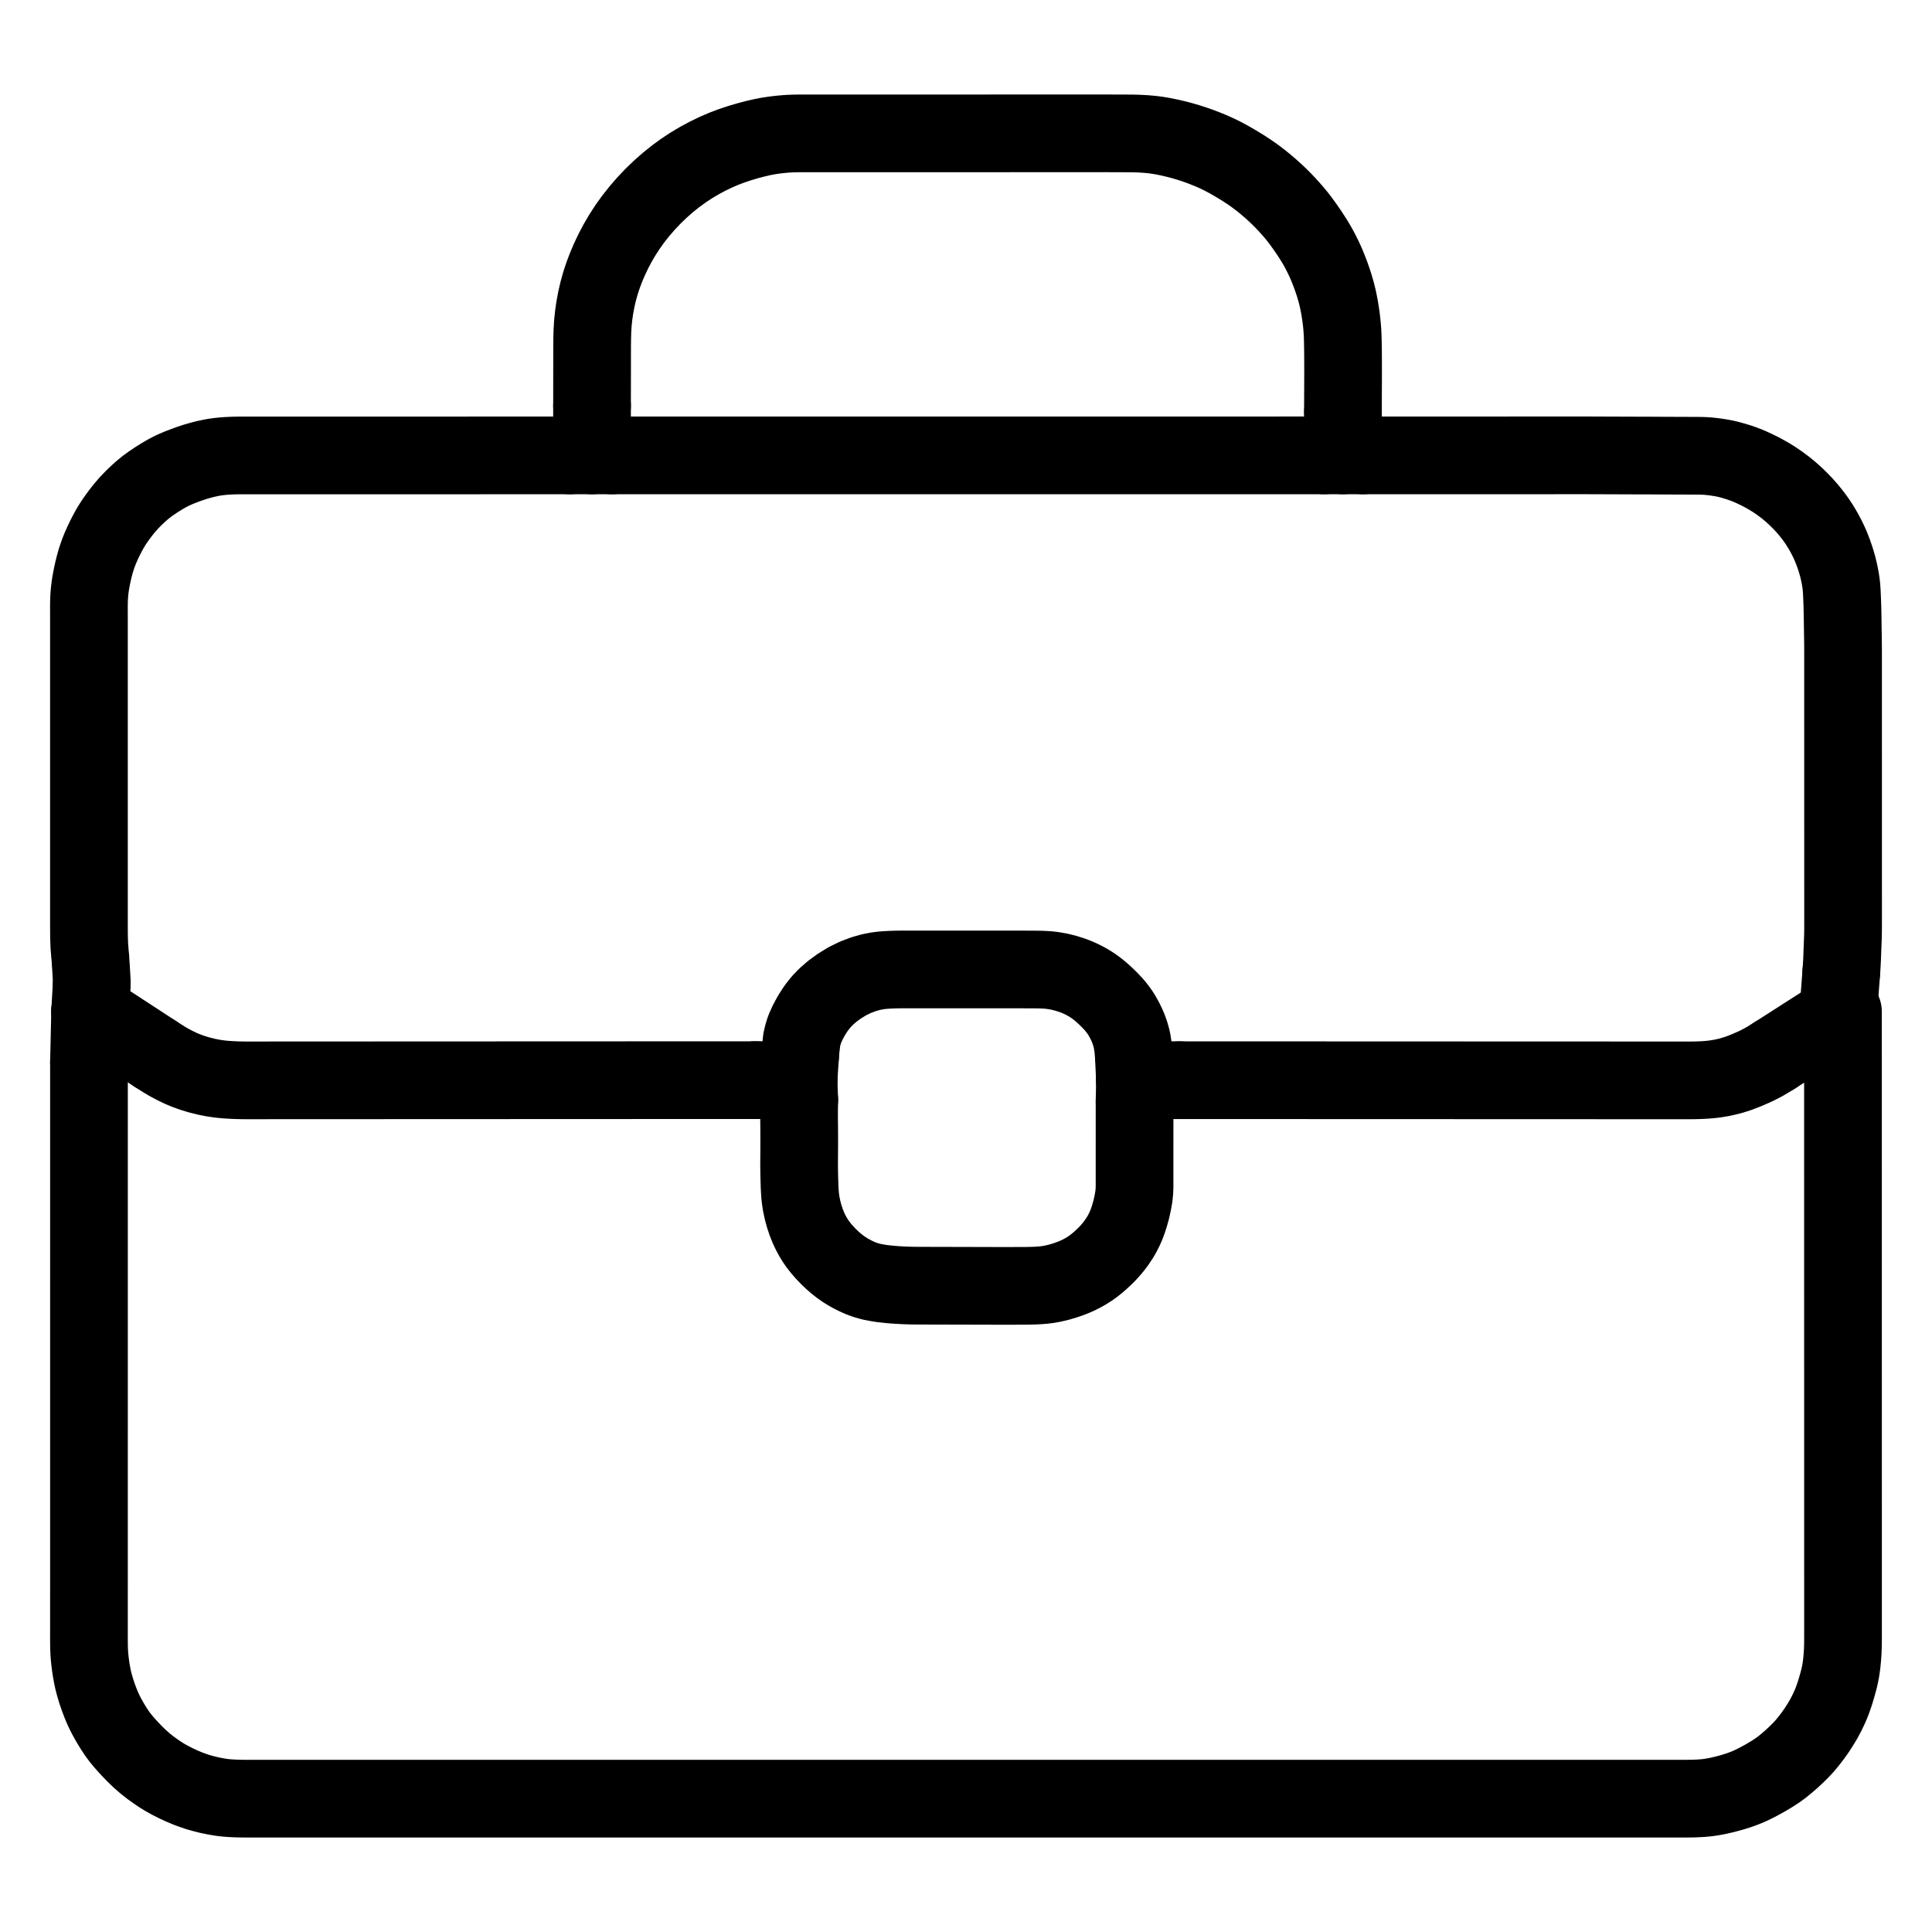 <svg xmlns="http://www.w3.org/2000/svg" viewBox="-47.5 -47.5 1119.0 1119.0" width="1024" height="1024"><g id="skeleton-paths" stroke-width="45.0">
    <path id="path-0-0" d="M42.071 562.654L43.865 563.826L45.487 564.853L47.961 566.401L49.975 567.581L52.431 568.925L54.598 570.035L57.221 571.284L59.898 572.421L63.523 573.759L67.722 575.045L72.352 576.203L76.584 577.013L80.226 577.511L83.007 577.778L85.620 577.950L87.825 578.066L90.402 578.168L92.600 578.218L95.216 578.247L97.350 578.248L99.823 578.249L101.879 578.247L104.426 578.242L107.111 578.233L110.155 578.221L113.275 578.215L115.900 578.213L118.546 578.217L120.654 578.219L123.087 578.220L125.204 578.219L127.667 578.218L129.867 578.217L132.343 578.216L134.543 578.215L137.020 578.214L139.219 578.213L141.696 578.212L143.896 578.211L146.372 578.210L148.572 578.209L151.048 578.208L153.248 578.207L155.724 578.206L157.924 578.205L160.400 578.204L162.600 578.203L165.076 578.202L167.276 578.202L169.753 578.201L171.953 578.200L174.429 578.199L176.629 578.198L179.105 578.197L181.305 578.196L183.781 578.195L185.981 578.194L188.457 578.193L190.657 578.192L193.133 578.191L195.333 578.190L197.810 578.189L200.009 578.188L202.486 578.187L204.686 578.186L207.162 578.185L209.362 578.184L211.838 578.183L214.038 578.182L216.514 578.181L218.714 578.180L221.190 578.179L223.390 578.179L225.866 578.178L228.066 578.177L230.543 578.176L232.743 578.175L235.219 578.174L237.419 578.173L239.895 578.172L242.095 578.171L244.626 578.170L246.847 578.169L249.359 578.168L251.493 578.167L254.051 578.166L256.697 578.165L259.739 578.164L262.759 578.163L265.387 578.161L267.952 578.160L270.152 578.159L272.628 578.158L274.828 578.158L277.304 578.157L279.504 578.156L281.980 578.155L284.180 578.154L286.657 578.153L288.856 578.152L291.333 578.151L293.533 578.150L296.009 578.149L298.209 578.148L300.685 578.147L302.885 578.146L305.361 578.145L307.561 578.144L310.037 578.143L312.237 578.142L314.713 578.141L316.913 578.140L319.390 578.139L321.590 578.138L324.066 578.137L326.266 578.136L328.742 578.135L330.942 578.135L333.418 578.134L335.618 578.133L338.094 578.132L340.294 578.131L342.770 578.130L344.970 578.129L347.447 578.128L349.646 578.127L352.123 578.126L354.323 578.125L356.799 578.124L358.999 578.123L361.475 578.122L363.675 578.121L366.151 578.120L368.351 578.119L370.827 578.118L373.027 578.117L375.503 578.116L377.703 578.115L380.180 578.114L382.380 578.114L384.856 578.112L387.056 578.112L388.820 578.111L390.061 578.110" stroke="black" stroke-width="45" fill="none" stroke-linecap="round" stroke-linejoin="round"/>
    <path id="path-1-0" d="M415.415 589.459L415.386 591.064L415.346 593.532L415.320 596.453L415.314 599.683L415.342 602.270L415.368 604.985L415.391 607.245L415.399 609.816L415.405 612.124L415.405 614.741L415.403 616.898L415.390 619.290L415.373 621.301L415.352 623.738L415.341 625.914L415.346 628.457L415.368 630.631L415.413 633.063L415.462 635.066L415.537 637.444L415.599 639.596L415.737 642.232L415.886 644.539L416.183 647.181L416.588 649.839L417.312 653.272L418.266 656.864L419.477 660.492L420.668 663.476L421.971 666.245L423.245 668.633L424.773 671.140L426.320 673.369L428.238 675.797L430.183 678.023L432.502 680.431L434.648 682.480L437 684.519L439.145 686.197L441.552 687.882L443.857 689.310L446.453 690.730L448.801 691.889L451.486 693.055L454.163 693.981L457.339 694.877L460.497 695.473L463.319 695.926L465.964 696.218L468.141 696.444L470.608 696.646L472.749 696.790L475.207 696.926L477.339 697.021L479.855 697.098L482.080 697.135L484.614 697.156L486.814 697.162L489.290 697.168L491.490 697.174L493.966 697.180L496.166 697.185L498.642 697.191L500.842 697.197L503.318 697.203L505.518 697.209L507.995 697.215L510.194 697.220L512.671 697.226L514.871 697.232L517.347 697.238L519.547 697.244L522.023 697.250L524.223 697.255L526.699 697.261L528.899 697.267L531.375 697.273L533.575 697.275L536.051 697.273L538.251 697.267L540.728 697.261L542.928 697.259L545.463 697.248L547.697 697.227L550.257 697.172L552.369 697.099L554.829 696.959L556.871 696.788L559.508 696.476L562.286 695.965L566.017 695.087L569.829 693.934L573.593 692.581L576.628 691.277L579.385 689.894L581.756 688.546L584.238 686.950L586.464 685.313L588.956 683.267L591.124 681.310L593.538 678.968L595.425 676.934L597.545 674.428L599.221 672.160L601.022 669.483L602.418 667.122L603.764 664.451L604.775 662.174L605.834 659.353L606.754 656.488L607.812 652.680L608.612 648.957L609.250 645.323L609.514 642.555L609.624 639.976L609.624 637.776L609.625 635.300L609.625 633.100L609.625 630.624L609.625 628.424L609.625 625.948L609.625 623.748L609.625 621.272L609.626 619.072L609.626 616.552L609.627 614.357L609.628 611.888L609.628 609.855L609.629 607.384L609.630 604.632L609.633 600.753L609.635 596.424L609.637 593.016L609.638 590.497" stroke="black" stroke-width="45" fill="none" stroke-linecap="round" stroke-linejoin="round"/>
    <path id="path-2-0" d="M635.921 578.142L637.163 578.142L638.927 578.143L641.127 578.144L643.603 578.145L645.803 578.146L648.279 578.146L650.479 578.147L652.955 578.148L655.155 578.149L657.632 578.150L659.831 578.151L662.308 578.151L664.508 578.152L666.984 578.153L669.184 578.154L671.660 578.155L673.860 578.156L676.336 578.156L678.536 578.157L681.012 578.158L683.212 578.159L685.688 578.160L687.888 578.161L690.365 578.162L692.565 578.162L695.041 578.163L697.241 578.164L699.717 578.165L701.917 578.166L704.393 578.167L706.593 578.167L709.069 578.168L711.269 578.169L713.745 578.170L715.945 578.171L718.422 578.172L720.621 578.172L723.098 578.173L725.298 578.174L727.774 578.175L729.974 578.176L732.450 578.177L734.650 578.177L737.126 578.178L739.326 578.179L741.802 578.180L744.002 578.181L746.478 578.182L748.678 578.182L751.155 578.183L753.355 578.184L755.831 578.185L758.031 578.186L760.507 578.187L762.707 578.188L765.183 578.188L767.383 578.189L769.859 578.190L772.059 578.191L774.535 578.192L776.735 578.193L779.212 578.193L781.411 578.194L783.888 578.195L786.088 578.196L788.564 578.197L790.764 578.198L793.240 578.198L795.440 578.199L797.916 578.200L800.116 578.201L802.592 578.202L804.792 578.203L807.268 578.204L809.468 578.204L811.945 578.205L814.145 578.206L816.621 578.207L818.821 578.208L821.297 578.209L823.497 578.209L825.973 578.210L828.173 578.211L830.649 578.212L832.849 578.213L835.325 578.214L837.525 578.214L840.002 578.215L842.202 578.216L844.678 578.217L846.878 578.218L849.354 578.219L851.554 578.219L854.030 578.220L856.230 578.221L858.706 578.222L860.906 578.223L863.382 578.224L865.582 578.224L868.059 578.225L870.258 578.226L872.735 578.227L874.935 578.228L877.411 578.229L879.611 578.229L882.087 578.230L884.287 578.231L886.763 578.232L888.963 578.233L891.439 578.234L893.639 578.235L896.115 578.235L898.315 578.236L900.792 578.237L902.992 578.238L905.468 578.239L907.668 578.240L910.144 578.240L912.344 578.241L914.820 578.242L917.020 578.243L919.496 578.244L921.696 578.245L924.160 578.246L926.339 578.247L928.813 578.248L930.987 578.247L933.482 578.224L935.640 578.179L938.168 578.081L940.328 577.965L942.849 577.759L944.986 577.532L947.544 577.156L949.794 576.764L952.407 576.187L954.740 575.620L957.309 574.837L959.569 574.117L961.985 573.170L964.123 572.350L966.581 571.267L968.919 570.254L971.575 568.934L973.990 567.666L976.708 566.061L978.497 564.986L980.391 563.773" stroke="black" stroke-width="45" fill="none" stroke-linecap="round" stroke-linejoin="round"/>
    <path id="path-3-0" d="M4.029 567.865L4.029 570.168L4.029 572.773L4.029 576.399L4.030 579.678L4.030 582.321L4.030 584.826L4.030 586.979L4.030 589.456L4.030 591.656L4.030 594.132L4.030 596.332L4.030 598.808L4.030 601.008L4.030 603.485L4.030 605.685L4.029 608.161L4.029 610.361L4.029 612.837L4.029 615.037L4.029 617.513L4.029 619.713L4.029 622.189L4.029 624.389L4.029 626.865L4.029 629.065L4.029 631.542L4.029 633.742L4.029 636.218L4.029 638.418L4.029 640.894L4.029 643.094L4.029 645.570L4.029 647.770L4.029 650.246L4.028 652.446L4.028 654.922L4.028 657.122L4.028 659.599L4.028 661.798L4.028 664.275L4.028 666.475L4.028 668.951L4.028 671.151L4.028 673.627L4.028 675.827L4.028 678.303L4.028 680.503L4.028 682.979L4.028 685.179L4.028 687.655L4.028 689.855L4.028 692.332L4.028 694.532L4.027 697.008L4.027 699.208L4.027 701.684L4.027 703.884L4.027 706.360L4.027 708.560L4.027 711.036L4.027 713.236L4.027 715.712L4.027 717.912L4.027 720.389L4.027 722.588L4.027 725.065L4.027 727.265L4.027 729.741L4.027 731.941L4.027 734.417L4.027 736.617L4.027 739.093L4.026 741.293L4.026 743.769L4.026 745.969L4.026 748.445L4.026 750.645L4.026 753.122L4.026 755.322L4.026 757.798L4.026 759.998L4.026 762.474L4.026 764.674L4.026 767.150L4.026 769.350L4.026 771.826L4.026 774.026L4.026 776.502L4.026 778.702L4.026 781.179L4.026 783.378L4.025 785.855L4.025 788.055L4.025 790.531L4.025 792.731L4.025 795.207L4.025 797.407L4.025 799.883L4.025 802.083L4.025 804.559L4.025 806.759L4.025 809.235L4.025 811.435L4.025 813.912L4.025 816.112L4.025 818.588L4.025 820.788L4.025 823.264L4.025 825.464L4.025 827.940L4.024 830.140L4.024 832.616L4.024 834.816L4.024 837.292L4.024 839.492L4.024 841.969L4.024 844.168L4.024 846.645L4.024 848.845L4.024 851.321L4.024 853.521L4.024 855.997L4.024 858.197L4.024 860.673L4.024 862.873L4.024 865.349L4.024 867.549L4.024 870.026L4.024 872.225L4.023 874.702L4.023 876.902L4.023 879.378L4.023 881.578L4.023 884.054L4.023 886.254L4.023 888.730L4.023 890.930L4.023 893.406L4.023 895.606L4.023 898.082L4.021 900.282L4.024 902.759L4.037 904.959L4.092 907.427L4.185 909.565L4.359 912.043L4.623 914.567L4.992 917.499L5.465 920.520L5.950 923.181L6.535 925.920L7.250 928.607L8.251 932.001L9.439 935.488L10.760 939.008L11.940 941.843L13.234 944.605L14.629 947.271L16.403 950.416L18.332 953.560L20.170 956.351L22.125 959.009L24.310 961.649L27.192 964.867L30.287 968.100L33.532 971.249L36.624 973.946L39.805 976.455L42.864 978.642L45.514 980.433L48.101 982.016L50.871 983.568L54.411 985.371L58.066 987.054L61.634 988.545L64.424 989.552L67.115 990.471L69.797 991.220L73.258 992.105L76.809 992.840L80.300 993.442L82.985 993.782L85.558 993.988L87.751 994.108L90.258 994.203L92.458 994.248L94.934 994.269L97.134 994.269L99.610 994.266L101.810 994.264L104.286 994.264L106.486 994.264L108.963 994.264L111.163 994.264L113.639 994.264L115.839 994.264L118.315 994.264L120.515 994.264L122.991 994.264L125.191 994.264L127.667 994.264L129.867 994.264L132.343 994.264L134.543 994.264L137.020 994.264L139.219 994.264L141.696 994.264L143.896 994.264L146.372 994.264L148.572 994.264L151.048 994.264L153.248 994.264L155.724 994.264L157.924 994.264L160.400 994.264L162.600 994.264L165.076 994.264L167.276 994.264L169.753 994.264L171.953 994.264L174.429 994.264L176.629 994.264L179.105 994.264L181.305 994.264L183.781 994.264L185.981 994.264L188.457 994.264L190.657 994.264L193.133 994.264L195.333 994.264L197.810 994.264L200.009 994.264L202.486 994.264L204.686 994.264L207.162 994.264L209.362 994.264L211.838 994.264L214.038 994.264L216.514 994.264L218.714 994.264L221.190 994.264L223.390 994.264L225.866 994.264L228.066 994.264L230.543 994.264L232.743 994.264L235.219 994.264L237.419 994.264L239.895 994.264L242.095 994.264L244.571 994.264L246.771 994.264L249.247 994.264L251.447 994.264L253.923 994.264L256.123 994.264L258.600 994.264L260.799 994.264L263.276 994.264L265.476 994.264L267.952 994.264L270.152 994.264L272.628 994.264L274.828 994.264L277.304 994.264L279.504 994.264L281.980 994.264L284.180 994.264L286.657 994.264L288.856 994.264L291.333 994.264L293.533 994.264L296.009 994.264L298.209 994.264L300.685 994.264L302.885 994.264L305.361 994.264L307.561 994.264L310.037 994.264L312.237 994.264L314.713 994.264L316.913 994.264L319.390 994.264L321.590 994.264L324.066 994.264L326.266 994.264L328.742 994.264L330.942 994.264L333.418 994.264L335.618 994.264L338.094 994.264L340.294 994.264L342.770 994.264L344.970 994.264L347.447 994.264L349.646 994.264L352.123 994.264L354.323 994.264L356.799 994.264L358.999 994.264L361.475 994.264L363.675 994.264L366.151 994.264L368.351 994.264L370.827 994.264L373.027 994.264L375.503 994.264L377.703 994.264L380.180 994.264L382.380 994.264L384.856 994.264L387.056 994.264L389.532 994.264L391.732 994.264L394.208 994.264L396.408 994.264L398.884 994.264L401.084 994.264L403.560 994.264L405.760 994.264L408.237 994.264L410.436 994.264L412.913 994.264L415.113 994.264L417.589 994.264L419.789 994.264L422.265 994.264L424.465 994.264L426.941 994.264L429.141 994.264L431.617 994.264L433.817 994.264L436.293 994.264L438.493 994.264L440.970 994.264L443.170 994.264L445.646 994.264L447.846 994.264L450.322 994.264L452.522 994.264L454.998 994.264L457.198 994.264L459.674 994.264L461.874 994.264L464.350 994.264L466.550 994.264L469.027 994.264L471.226 994.264L473.703 994.264L475.903 994.264L478.379 994.264L480.579 994.264L483.055 994.264L485.255 994.264L487.731 994.264L489.931 994.264L492.407 994.264L494.607 994.264L497.083 994.264L499.283 994.264L501.760 994.264L503.960 994.264L506.436 994.264L508.636 994.264L511.112 994.264L513.312 994.264L515.788 994.264L517.988 994.264L520.464 994.264L522.664 994.264L525.140 994.264L527.340 994.264L529.817 994.264L532.017 994.264L534.493 994.264L536.693 994.264L539.169 994.264L541.369 994.264L543.845 994.264L546.045 994.264L548.521 994.264L550.721 994.264L553.197 994.264L555.397 994.264L557.874 994.264L560.073 994.264L562.550 994.264L564.750 994.264L567.226 994.264L569.426 994.264L571.902 994.264L574.102 994.264L576.578 994.264L578.778 994.264L581.254 994.264L583.454 994.264L585.930 994.264L588.130 994.264L590.607 994.264L592.807 994.264L595.283 994.264L597.483 994.264L599.959 994.264L602.159 994.264L604.635 994.264L606.835 994.264L609.311 994.264L611.511 994.264L613.987 994.264L616.187 994.264L618.664 994.264L620.863 994.264L623.340 994.264L625.540 994.264L628.016 994.264L630.216 994.264L632.692 994.264L634.892 994.264L637.368 994.264L639.568 994.264L642.044 994.264L644.244 994.264L646.720 994.264L648.920 994.264L651.397 994.264L653.597 994.264L656.073 994.264L658.273 994.264L660.749 994.264L662.949 994.264L665.425 994.264L667.625 994.264L670.101 994.264L672.301 994.264L674.777 994.264L676.977 994.264L679.454 994.264L681.653 994.264L684.130 994.264L686.330 994.264L688.806 994.264L691.006 994.264L693.482 994.264L695.682 994.264L698.158 994.264L700.358 994.264L702.834 994.264L705.034 994.264L707.510 994.264L709.710 994.264L712.187 994.264L714.387 994.264L716.863 994.264L719.063 994.264L721.539 994.264L723.739 994.264L726.215 994.264L728.415 994.264L730.891 994.264L733.091 994.264L735.567 994.264L737.767 994.264L740.244 994.264L742.444 994.264L744.920 994.264L747.120 994.264L749.596 994.264L751.796 994.264L754.272 994.264L756.472 994.264L758.948 994.264L761.148 994.264L763.624 994.264L765.824 994.264L768.301 994.264L770.500 994.264L772.977 994.264L775.177 994.264L777.653 994.264L779.853 994.264L782.329 994.264L784.529 994.264L787.005 994.264L789.205 994.264L791.681 994.264L793.881 994.264L796.357 994.264L798.557 994.264L801.034 994.264L803.234 994.264L805.710 994.264L807.910 994.264L810.386 994.264L812.586 994.264L815.062 994.264L817.262 994.264L819.738 994.264L821.938 994.264L824.414 994.264L826.614 994.264L829.091 994.264L831.290 994.264L833.767 994.264L835.967 994.264L838.443 994.264L840.643 994.264L843.119 994.264L845.319 994.264L847.795 994.264L849.995 994.264L852.471 994.264L854.671 994.264L857.147 994.264L859.347 994.264L861.824 994.264L864.024 994.264L866.500 994.264L868.700 994.264L871.176 994.264L873.376 994.264L875.852 994.264L878.052 994.264L880.528 994.264L882.728 994.264L885.204 994.264L887.404 994.264L889.881 994.264L892.080 994.264L894.557 994.264L896.757 994.264L899.233 994.264L901.433 994.264L903.909 994.264L906.109 994.264L908.585 994.264L910.785 994.264L913.261 994.264L915.461 994.264L917.937 994.264L920.137 994.264L922.614 994.264L924.814 994.264L927.290 994.264L929.490 994.264L931.966 994.243L934.166 994.193L936.671 994.080L938.860 993.932L941.422 993.688L944.093 993.304L947.658 992.637L951.720 991.689L955.877 990.558L959.542 989.408L962.388 988.386L965.044 987.311L967.876 986.006L971.459 984.178L975.293 982.055L978.980 979.840L981.891 977.939L984.574 975.990L987.193 973.857L990.169 971.283L993.054 968.580L995.538 966.138L997.808 963.663L1000.006 961.031L1002.367 957.956L1004.699 954.676L1006.765 951.469L1008.657 948.314L1010.337 945.186L1011.877 941.993L1013.239 938.865L1014.424 935.653L1015.345 932.961L1016.216 930.017L1016.863 927.763L1017.575 925.108L1018.072 923.020L1018.579 920.457L1018.915 918.339L1019.244 915.767L1019.460 913.625L1019.666 911.055L1019.791 908.933L1019.891 906.463L1019.935 904.321L1019.959 901.841L1019.963 899.641L1019.964 897.165L1019.964 894.965L1019.963 892.489L1019.963 890.289L1019.963 887.813L1019.963 885.613L1019.962 883.136L1019.962 880.937L1019.962 878.460L1019.962 876.260L1019.962 873.784L1019.961 871.584L1019.961 869.108L1019.961 866.908L1019.961 864.432L1019.960 862.232L1019.960 859.756L1019.960 857.556L1019.960 855.080L1019.959 852.880L1019.959 850.403L1019.959 848.203L1019.959 845.727L1019.959 843.527L1019.958 841.051L1019.958 838.851L1019.958 836.375L1019.958 834.175L1019.957 831.699L1019.957 829.499L1019.957 827.023L1019.957 824.823L1019.956 822.346L1019.956 820.147L1019.956 817.670L1019.956 815.470L1019.956 812.994L1019.955 810.794L1019.955 808.318L1019.955 806.118L1019.955 803.642L1019.954 801.442L1019.954 798.966L1019.954 796.766L1019.954 794.290L1019.953 792.090L1019.953 789.613L1019.953 787.413L1019.953 784.937L1019.953 782.737L1019.952 780.261L1019.952 778.061L1019.952 775.585L1019.952 773.385L1019.951 770.909L1019.951 768.709L1019.951 766.233L1019.951 764.033L1019.950 761.556L1019.950 759.356L1019.950 756.880L1019.950 754.680L1019.950 752.204L1019.949 750.004L1019.949 747.528L1019.949 745.328L1019.949 742.852L1019.948 740.652L1019.948 738.176L1019.948 735.976L1019.948 733.499L1019.948 731.300L1019.947 728.823L1019.947 726.623L1019.947 724.147L1019.947 721.947L1019.946 719.471L1019.946 717.271L1019.946 714.795L1019.946 712.595L1019.945 710.119L1019.945 707.919L1019.945 705.443L1019.945 703.243L1019.945 700.766L1019.944 698.566L1019.944 696.090L1019.944 693.890L1019.944 691.414L1019.943 689.214L1019.943 686.738L1019.943 684.538L1019.943 682.062L1019.942 679.862L1019.942 677.386L1019.942 675.186L1019.942 672.709L1019.942 670.510L1019.941 668.033L1019.941 665.833L1019.941 663.357L1019.941 661.157L1019.940 658.681L1019.940 656.481L1019.940 654.005L1019.940 651.805L1019.939 649.329L1019.939 647.129L1019.939 644.653L1019.939 642.453L1019.939 639.976L1019.938 637.776L1019.938 635.300L1019.938 633.100L1019.938 630.624L1019.937 628.424L1019.937 625.948L1019.937 623.748L1019.937 621.272L1019.936 619.072L1019.936 616.596L1019.936 614.396L1019.936 611.919L1019.936 609.720L1019.935 607.243L1019.935 605.043L1019.935 602.567L1019.935 600.367L1019.934 597.891L1019.934 595.691L1019.934 593.215L1019.934 591.015L1019.933 588.539L1019.933 586.331L1019.933 583.820L1019.933 581.513L1019.933 578.745L1019.933 576.164L1019.933 573.025L1019.932 571.047L1019.932 568.847" stroke="black" stroke-width="45" fill="none" stroke-linecap="round" stroke-linejoin="round"/>
    <path id="path-4-0" d="M415.850 564.852L416.066 562.606L416.201 560.436L416.589 557.253L416.858 554.734L417.554 551.815L418.469 548.825L420.260 544.781L422.550 540.541L425.261 536.368L428.084 532.790L431.014 529.742L434.520 526.677L438.625 523.687L443.265 520.826L448.108 518.471L452.824 516.705L457.014 515.527L460.593 514.831L463.285 514.481L465.874 514.280L468.073 514.162L470.585 514.066L472.785 514.020L475.261 513.997L477.461 513.995L479.938 513.995L482.138 513.995L484.614 513.996L486.814 513.996L489.290 513.997L491.490 513.998L493.966 513.998L496.166 513.999L498.642 514L500.842 514L503.318 514L505.518 514.001L507.995 514.002L510.194 514.002L512.671 514.003L514.871 514.003L517.347 514.004L519.547 514.005L522.023 514.005L524.223 514.006L526.699 514.006L528.899 514.007L531.375 514.008L533.575 514.008L536.051 514.009L538.251 514.009L540.728 514.010L542.928 514.010L545.404 514.013L547.604 514.020L550.080 514.031L552.280 514.042L554.794 514.083L556.998 514.150L559.603 514.310L562.286 514.613L565.800 515.224L569.472 516.114L573.204 517.275L576.274 518.442L579.104 519.719L581.527 520.966L584.055 522.448L586.296 523.945L588.656 525.730L590.767 527.512L593.033 529.581L595.056 531.562L597.172 533.777L598.962 535.872L600.738 538.232L602.226 540.517L603.692 543.143L604.905 545.572L606.092 548.285L607.072 551.081L608.007 554.406L608.634 558.170L609.010 560.817L609.167 563.302" stroke="black" stroke-width="45" fill="none" stroke-linecap="round" stroke-linejoin="round"/>
    <path id="path-5-0" d="M307.073 216.270L308.774 216.270L311.322 216.270L314.216 216.270L317.309 216.269L319.784 216.269L322.438 216.269L324.695 216.268L327.183 216.268L329.383 216.268L331.859 216.268L334.059 216.268L336.535 216.267L338.735 216.267L341.212 216.267L343.412 216.267L345.888 216.267L348.088 216.267L350.564 216.266L352.764 216.266L355.240 216.266L357.440 216.266L359.916 216.266L362.116 216.266L364.592 216.265L366.792 216.265L369.269 216.265L371.469 216.265L373.945 216.265L376.145 216.265L378.621 216.264L380.821 216.264L383.297 216.264L385.497 216.264L387.973 216.264L390.173 216.264L392.649 216.263L394.849 216.263L397.326 216.263L399.525 216.263L402.002 216.263L404.202 216.263L406.678 216.262L408.878 216.262L411.354 216.262L413.554 216.262L416.030 216.262L418.230 216.262L420.706 216.261L422.906 216.261L425.382 216.261L427.582 216.261L430.059 216.261L432.259 216.261L434.735 216.261L436.935 216.260L439.411 216.260L441.611 216.260L444.087 216.260L446.287 216.260L448.763 216.260L450.963 216.259L453.439 216.259L455.639 216.259L458.116 216.259L460.315 216.259L462.792 216.259L464.992 216.258L467.468 216.258L469.668 216.258L472.144 216.258L474.344 216.258L476.820 216.258L479.020 216.257L481.496 216.257L483.696 216.257L486.172 216.257L488.372 216.257L490.849 216.257L493.049 216.256L495.525 216.256L497.725 216.256L500.201 216.256L502.401 216.256L504.877 216.256L507.077 216.255L509.553 216.255L511.753 216.255L514.229 216.255L516.429 216.255L518.906 216.255L521.105 216.254L523.582 216.254L525.782 216.254L528.258 216.254L530.458 216.254L532.934 216.254L535.134 216.253L537.610 216.253L539.810 216.253L542.286 216.253L544.486 216.253L546.962 216.253L549.162 216.253L551.639 216.252L553.839 216.252L556.315 216.252L558.515 216.252L560.991 216.252L563.191 216.252L565.667 216.251L567.867 216.251L570.343 216.251L572.543 216.251L575.019 216.251L577.219 216.251L579.696 216.250L581.896 216.250L584.372 216.250L586.572 216.250L589.048 216.250L591.248 216.250L593.724 216.249L595.924 216.249L598.400 216.249L600.600 216.249L603.076 216.249L605.276 216.249L607.753 216.248L609.952 216.248L612.429 216.248L614.629 216.248L617.105 216.248L619.305 216.248L621.781 216.247L623.981 216.247L626.457 216.247L628.657 216.247L631.133 216.247L633.333 216.247L635.809 216.246L638.009 216.246L640.486 216.246L642.686 216.246L645.162 216.246L647.362 216.246L649.838 216.245L652.038 216.245L654.514 216.245L656.714 216.245L659.190 216.245L661.390 216.245L663.866 216.244L666.066 216.244L668.543 216.244L670.742 216.244L673.219 216.244L675.419 216.244L677.895 216.244L680.095 216.243L682.571 216.243L684.771 216.243L687.247 216.243L689.447 216.243L691.923 216.243L694.123 216.242L696.599 216.242L698.811 216.242L701.318 216.242L703.633 216.241L706.505 216.241L709.803 216.241L713.801 216.240L716.912 216.240L719.394 216.240" stroke="black" stroke-width="45" fill="none" stroke-linecap="round" stroke-linejoin="round"/>
    <path id="path-6-0" d="M741.965 216.255L743.666 216.255L746.238 216.255L749.146 216.254L752.263 216.254L754.709 216.254L757.346 216.253L759.578 216.253L762.066 216.252L764.266 216.252L766.742 216.252L768.942 216.251L771.418 216.251L773.618 216.251L776.094 216.250L778.294 216.250L780.770 216.250L782.970 216.249L785.446 216.249L787.646 216.249L790.123 216.248L792.323 216.248L794.799 216.247L796.999 216.247L799.475 216.247L801.675 216.246L804.151 216.246L806.351 216.246L808.827 216.245L811.027 216.245L813.503 216.245L815.703 216.244L818.180 216.244L820.379 216.244L822.856 216.243L825.056 216.243L827.532 216.242L829.732 216.242L832.208 216.242L834.408 216.241L836.896 216.241L839.054 216.241L841.651 216.240L844.267 216.240L847.386 216.239L850.386 216.239L853.059 216.239L855.589 216.238L857.789 216.238L860.265 216.237L862.465 216.237L864.941 216.237L867.141 216.236L869.617 216.237L871.817 216.238L874.293 216.243L876.493 216.249L878.970 216.258L881.169 216.266L883.646 216.276L885.846 216.284L888.322 216.294L890.522 216.302L892.998 216.311L895.198 216.320L897.709 216.328L899.885 216.334L902.394 216.338L904.511 216.342L907.017 216.349L909.162 216.359L911.667 216.372L913.866 216.386L916.365 216.398L918.579 216.408L921.055 216.418L923.255 216.426L925.731 216.436L927.931 216.444L930.407 216.453L932.607 216.462L935.083 216.471L937.283 216.487L939.783 216.570L941.966 216.710L944.499 216.981L946.662 217.260L949.232 217.667L951.346 218.068L953.871 218.640L956.308 219.318L959.239 220.194L962.330 221.266L965.667 222.577L969.334 224.251L973.033 226.102L976.659 228.118L980.004 230.171L983.273 232.406L986.363 234.715L988.996 236.837L991.335 238.895L993.317 240.748L995.475 242.889L997.468 244.998L999.623 247.442L1001.476 249.695L1003.348 252.130L1004.919 254.342L1006.536 256.790L1007.940 259.100L1009.386 261.663L1010.588 263.951L1011.838 266.525L1012.976 269.114L1014.191 272.216L1015.313 275.381L1016.193 278.218L1016.970 280.929L1017.485 283.132L1018.039 285.655L1018.430 287.767L1018.814 290.266L1019.057 292.409L1019.235 295.011L1019.364 297.601L1019.487 300.634L1019.592 303.640L1019.662 306.315L1019.708 308.887L1019.742 311.087L1019.781 313.563L1019.815 315.763L1019.854 318.239L1019.889 320.439L1019.924 322.915L1019.951 325.115L1019.970 327.591L1019.978 329.791L1019.982 332.268L1019.982 334.468L1019.982 336.944L1019.982 339.144L1019.983 341.620L1019.983 343.820L1019.983 346.296L1019.983 348.496L1019.984 350.972L1019.984 353.172L1019.984 355.648L1019.985 357.848L1019.985 360.325L1019.985 362.524L1019.985 365L1019.986 367.201L1019.986 369.677L1019.986 371.877L1019.987 374.353L1019.987 376.553L1019.987 379.029L1019.987 381.229L1019.988 383.705L1019.988 385.905L1019.988 388.381L1019.989 390.581L1019.989 393.058L1019.989 395.258L1019.989 397.734L1019.990 399.934L1019.990 402.410L1019.990 404.610L1019.991 407.086L1019.991 409.286L1019.991 411.762L1019.991 413.962L1019.992 416.438L1019.992 418.638L1019.992 421.115L1019.993 423.315L1019.993 425.791L1019.993 427.991L1019.993 430.467L1019.994 432.667L1019.994 435.143L1019.994 437.343L1019.995 439.819L1019.995 442.019L1019.995 444.495L1019.995 446.695L1019.996 449.172L1019.996 451.371L1019.996 453.848L1019.997 456.048L1019.997 458.524L1019.997 460.724L1019.997 463.200L1019.998 465.400L1019.998 467.876L1019.998 470.076L1019.999 472.552L1019.999 474.752L1020 477.228L1020 479.428L1020 481.905L1020 484.105L1020 486.581L1019.997 488.781L1019.983 491.257L1019.952 493.457L1019.887 495.933L1019.797 498.133L1019.692 500.615L1019.610 502.759L1019.524 505.344L1019.424 508L1019.249 511.259L1019.112 513.633L1018.964 515.591" stroke="black" stroke-width="45" fill="none" stroke-linecap="round" stroke-linejoin="round"/>
    <path id="path-7-0" d="M5.604 522.837L5.659 520.958L5.550 518.789L5.364 515.730L5.189 512.678L4.990 510.092L4.853 507.399L4.607 505.092L4.412 502.447L4.236 500.291L4.141 497.904L4.083 495.897L4.046 493.464L4.026 491.290L4.016 488.781L4.012 486.581L4.012 484.105L4.012 481.905L4.012 479.428L4.012 477.228L4.012 474.752L4.012 472.552L4.012 470.076L4.012 467.876L4.012 465.400L4.011 463.200L4.011 460.724L4.011 458.524L4.011 456.048L4.011 453.848L4.011 451.371L4.011 449.172L4.011 446.695L4.011 444.495L4.011 442.019L4.011 439.819L4.011 437.343L4.011 435.143L4.011 432.667L4.011 430.467L4.011 427.991L4.010 425.791L4.010 423.315L4.010 421.115L4.010 418.638L4.010 416.438L4.010 413.962L4.010 411.762L4.010 409.286L4.010 407.086L4.010 404.610L4.010 402.410L4.010 399.934L4.010 397.734L4.010 395.258L4.010 393.058L4.010 390.581L4.009 388.381L4.009 385.905L4.009 383.705L4.009 381.229L4.009 379.029L4.009 376.553L4.009 374.353L4.009 371.877L4.009 369.677L4.009 367.201L4.009 365L4.009 362.524L4.009 360.325L4.009 357.848L4.009 355.648L4.009 353.172L4.009 350.972L4.008 348.496L4.008 346.296L4.008 343.820L4.008 341.620L4.008 339.144L4.008 336.944L4.008 334.468L4.008 332.268L4.008 329.791L4.008 327.591L4.008 325.115L4.008 322.915L4.008 320.439L4.008 318.239L4.008 315.763L4.008 313.563L4.007 311.087L4.006 308.887L4.003 306.411L4 304.211L4.021 301.734L4.076 299.535L4.215 297.077L4.396 294.953L4.682 292.529L5.077 289.937L5.709 286.557L6.474 283.019L7.326 279.641L8.069 276.992L8.907 274.479L9.712 272.214L10.789 269.554L11.976 266.882L13.459 263.792L15.035 260.777L16.549 258.051L18.223 255.376L20.118 252.618L22.405 249.512L24.854 246.451L27.338 243.616L29.877 240.990L32.482 238.510L34.880 236.371L37.438 234.296L40.142 232.330L43.333 230.195L46.489 228.234L49.241 226.645L51.764 225.322L54.010 224.288L56.583 223.202L59.255 222.176L62.250 221.076L65.373 220.032L68.441 219.145L71.434 218.360L74.338 217.750L76.809 217.278L79.403 216.931L81.550 216.714L84.122 216.519L86.268 216.411L88.748 216.325L90.899 216.297L93.375 216.285L95.575 216.289L98.052 216.291L100.251 216.290L102.728 216.290L104.928 216.290L107.404 216.289L109.604 216.289L112.080 216.288L114.280 216.288L116.756 216.288L118.956 216.287L121.432 216.287L123.632 216.287L126.108 216.286L128.308 216.286L130.785 216.286L132.985 216.285L135.461 216.285L137.661 216.285L140.137 216.284L142.337 216.284L144.813 216.283L147.013 216.283L149.489 216.283L151.689 216.282L154.165 216.282L156.365 216.282L158.842 216.281L161.042 216.281L163.518 216.281L165.718 216.280L168.194 216.280L170.394 216.280L172.870 216.279L175.070 216.279L177.546 216.278L179.746 216.278L182.222 216.278L184.422 216.277L186.899 216.277L189.098 216.277L191.575 216.276L193.775 216.276L196.251 216.276L198.451 216.275L200.927 216.275L203.127 216.275L205.603 216.274L207.803 216.274L210.279 216.274L212.479 216.273L214.955 216.273L217.155 216.272L219.632 216.272L221.832 216.272L224.308 216.271L226.508 216.271L228.984 216.271L231.184 216.270L233.660 216.270L235.860 216.270L238.336 216.269L240.536 216.269L243.012 216.269L245.212 216.268L247.689 216.268L249.888 216.267L252.365 216.267L254.565 216.267L257.041 216.266L259.241 216.266L261.717 216.266L263.961 216.265L266.555 216.265L268.958 216.265L271.900 216.264L274.651 216.264L278.089 216.263L280.229 216.263L282.582 216.263" stroke="black" stroke-width="45" fill="none" stroke-linecap="round" stroke-linejoin="round"/>
    <path id="path-8-0" d="M295.403 187.566L295.406 184.736L295.411 181.393L295.417 176.716L295.423 172.040L295.429 167.364L295.436 162.688L295.442 158.012L295.448 153.336L295.492 148.659L295.617 144.044L295.905 139.451L296.381 134.927L297.051 130.372L297.908 125.828L298.960 121.257L300.228 116.684L301.748 112.052L303.490 107.431L305.494 102.713L307.718 98.032L310.226 93.272L313 88.551L316.025 83.879L319.355 79.248L322.913 74.754L326.733 70.343L330.721 66.148L334.886 62.122L339.269 58.262L343.740 54.664L348.333 51.312L352.904 48.301L357.563 45.525L362.260 42.998L367.004 40.700L371.684 38.680L376.297 36.940L380.870 35.410L385.529 34.031L390.030 32.844L394.147 31.902L397.552 31.255L400.330 30.822L402.729 30.517L405.107 30.269L407.355 30.063L409.795 29.905L411.995 29.813L414.471 29.769L416.671 29.759L419.148 29.759L421.348 29.759L423.824 29.758L426.024 29.758L428.500 29.757L430.700 29.757L433.176 29.757L435.376 29.756L437.852 29.756L440.052 29.755L442.528 29.755L444.728 29.755L447.205 29.754L449.404 29.754L451.881 29.754L454.081 29.753L456.557 29.753L458.757 29.752L461.233 29.752L463.433 29.752L465.909 29.751L468.109 29.751L470.585 29.750L472.785 29.750L475.261 29.750L477.461 29.749L479.938 29.749L482.138 29.749L484.614 29.748L486.814 29.748L489.290 29.747L491.490 29.747L493.966 29.747L496.166 29.746L498.642 29.746L500.842 29.746L503.318 29.745L505.518 29.745L507.995 29.744L510.194 29.744L512.671 29.744L514.871 29.743L517.347 29.743L519.547 29.742L522.023 29.742L524.223 29.742L526.699 29.741L528.899 29.741L531.375 29.740L533.575 29.740L536.051 29.740L538.251 29.739L540.728 29.739L542.928 29.739L545.404 29.738L547.604 29.738L550.080 29.737L552.280 29.737L554.756 29.737L556.956 29.736L559.432 29.736L561.632 29.736L564.108 29.735L566.308 29.735L568.785 29.734L570.984 29.734L573.461 29.734L575.661 29.733L578.137 29.733L580.337 29.732L582.813 29.732L585.013 29.732L587.489 29.731L589.689 29.731L592.165 29.733L594.365 29.737L596.841 29.744L599.041 29.751L601.518 29.759L603.718 29.765L606.194 29.776L608.394 29.796L610.870 29.849L613.070 29.935L615.560 30.082L617.728 30.255L620.249 30.503L622.899 30.861L626.453 31.455L630.500 32.302L634.598 33.280L638.206 34.262L640.939 35.084L643.431 35.875L645.537 36.602L648.085 37.503L650.843 38.584L653.876 39.812L657.031 41.216L660.132 42.713L663.967 44.741L668.165 47.156L672.463 49.773L676.167 52.202L679 54.181L681.486 56.036L683.610 57.700L685.968 59.638L688.188 61.537L690.717 63.805L692.987 65.940L695.478 68.414L697.632 70.669L699.914 73.173L701.830 75.372L703.897 77.874L706.010 80.622L708.508 84.081L710.963 87.662L713.173 91.078L714.866 93.846L716.361 96.517L717.572 98.799L718.829 101.317L719.823 103.425L720.992 106.066L722.094 108.815L723.291 111.917L724.331 114.925L725.181 117.481L725.958 120.125L726.582 122.384L727.250 125.045L727.799 127.641L728.382 130.658L728.861 133.675L729.250 136.326L729.551 138.880L729.770 141.025L729.980 143.560L730.111 145.799L730.210 148.339L730.261 150.539L730.307 153.015L730.339 155.215L730.366 157.691L730.384 159.891L730.396 162.367L730.401 164.567L730.403 167.043L730.400 169.243L730.394 171.720L730.386 173.920L730.376 176.396L730.366 178.596L730.356 181.072L730.348 183.272L730.341 185.748L730.337 187.948L730.335 189.712L730.335 190.953" stroke="black" stroke-width="45" fill="none" stroke-linecap="round" stroke-linejoin="round"/>
    <path id="path-extension-1" d="M980.391 563.773L1017.106 540.261" stroke="black" stroke-width="45" fill="none" stroke-linecap="round" stroke-linejoin="round"/>
    <path id="path-extension-2" d="M1019.932 568.847L1019.930 538.452" stroke="black" stroke-width="45" fill="none" stroke-linecap="round" stroke-linejoin="round"/>
    <path id="path-extension-3" d="M1018.964 515.591L1017.106 540.261" stroke="black" stroke-width="45" fill="none" stroke-linecap="round" stroke-linejoin="round"/>
    <path id="path-extension-4" d="M295.403 187.566L295.364 216.267" stroke="black" stroke-width="45" fill="none" stroke-linecap="round" stroke-linejoin="round"/>
    <path id="path-extension-5" d="M730.335 190.953L730.338 216.247" stroke="black" stroke-width="45" fill="none" stroke-linecap="round" stroke-linejoin="round"/>
    <path id="path-connection-1" d="M307.073 216.270L282.582 216.263" stroke="black" stroke-width="45" fill="none" stroke-linecap="round" stroke-linejoin="round"/>
    <path id="path-connection-2" d="M719.394 216.240L741.965 216.255" stroke="black" stroke-width="45" fill="none" stroke-linecap="round" stroke-linejoin="round"/>
    <path id="path-connection-3" d="M1017.106 540.261L1017.106 540.261" stroke="black" stroke-width="45" fill="none" stroke-linecap="round" stroke-linejoin="round"/>
    <path id="path-connection-4" d="M42.071 562.654L4.699 538.263" stroke="black" stroke-width="45" fill="none" stroke-linecap="round" stroke-linejoin="round"/>
    <path id="path-connection-5" d="M4.029 567.865L4.699 538.263" stroke="black" stroke-width="45" fill="none" stroke-linecap="round" stroke-linejoin="round"/>
    <path id="path-connection-6" d="M5.604 522.837L4.699 538.263" stroke="black" stroke-width="45" fill="none" stroke-linecap="round" stroke-linejoin="round"/>
    <path id="path-connection-7" d="M390.061 578.110L414.994 578.100" stroke="black" stroke-width="45" fill="none" stroke-linecap="round" stroke-linejoin="round"/>
    <path id="path-connection-8" d="M415.415 589.459L414.994 578.100" stroke="black" stroke-width="45" fill="none" stroke-linecap="round" stroke-linejoin="round"/>
    <path id="path-connection-9" d="M415.850 564.852L414.994 578.100" stroke="black" stroke-width="45" fill="none" stroke-linecap="round" stroke-linejoin="round"/>
    <path id="path-connection-10" d="M609.638 590.497L609.875 578.133" stroke="black" stroke-width="45" fill="none" stroke-linecap="round" stroke-linejoin="round"/>
    <path id="path-connection-11" d="M635.921 578.142L609.875 578.133" stroke="black" stroke-width="45" fill="none" stroke-linecap="round" stroke-linejoin="round"/>
    <path id="path-connection-12" d="M609.167 563.302L609.875 578.133" stroke="black" stroke-width="45" fill="none" stroke-linecap="round" stroke-linejoin="round"/>
  </g>
</svg>